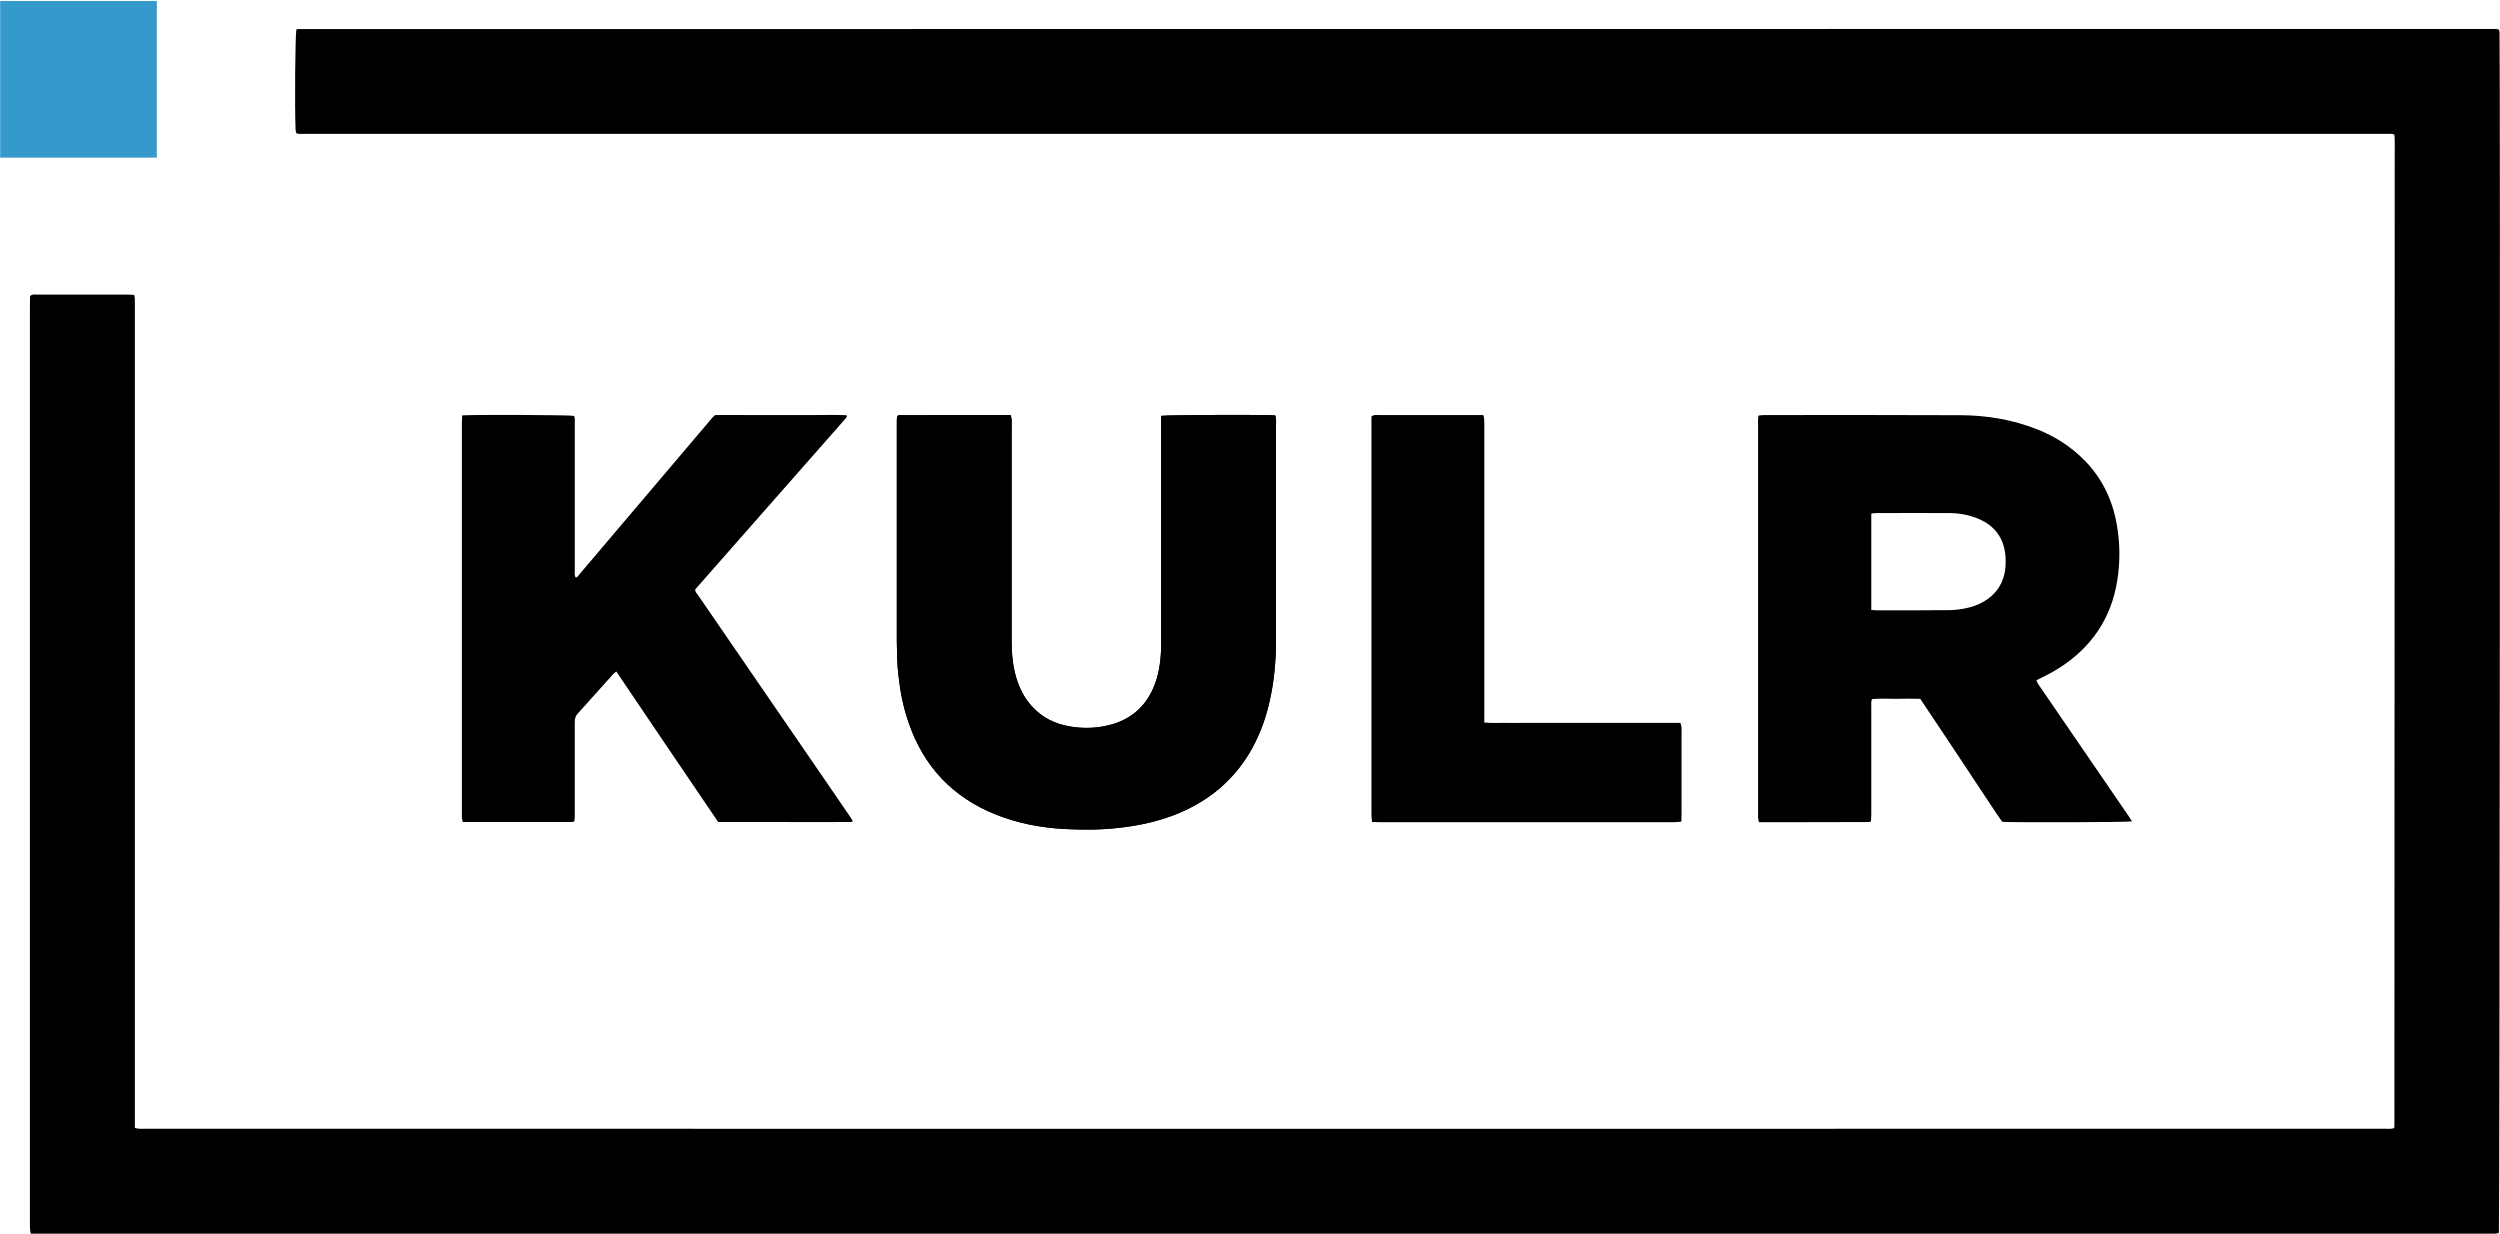 <svg version="1.2" xmlns="http://www.w3.org/2000/svg" viewBox="0 0 1548 764" width="1548" height="764">
	<title>KULR-Logo_Black-svg</title>
	<style>
		.s0 { fill: #000000 } 
		.s1 { fill: #3599cc } 
	</style>
	<path id="Layer" class="s0" d="m1482.6 83.4c-0.6-0.2-0.7-0.3-0.9-0.4q-0.2 0-0.4-0.1-0.2 0-0.4 0-0.2 0-0.4 0-0.3 0-0.5 0-0.2 0-0.4 0-0.2 0-0.4 0-0.3 0-0.5 0-0.2 0-0.4 0-0.2 0-0.4 0-0.5 0-0.9 0-644.4 0-1288.8 0-0.2 0-0.4 0-0.2 0-0.4 0-0.2 0-0.4 0-0.3 0-0.5 0-0.2 0-0.4 0-0.2 0-0.4 0-0.3 0-0.5 0-0.2 0-0.4-0.1-0.2 0-0.4 0-0.2-0.1-0.4-0.1c-0.2-0.1-0.3-0.2-0.6-0.4-0.1-0.6-0.4-1.5-0.4-2.3-0.6-15-0.2-58 0.5-61.6 0.1-0.1 0.1-0.2 0.3-0.3 0.1 0 0.3-0.1 0.4-0.1q680.2 0 1360.5-0.1c0.7 0 1.4 0.1 2.1 0.2 0.1 0 0.2 0.1 0.6 0.5 0.1 0.4 0.3 1.1 0.3 1.7 0.5 11.7 0.1 739.4-0.4 743.2-0.7 0.1-1.6 0.3-2.4 0.4-1.3 0-2.6 0-3.9 0q-757.8 0-1515.7 0c-2 0-4 0-6.2 0-0.2-1-0.5-1.8-0.5-2.6-0.1-1.3-0.1-2.6-0.1-3.9q0-284.1 0-568.3c0-2 0.1-4 0.1-5.8 1.5-1.3 3-0.9 4.4-0.9 11 0 22 0 33 0q11.3 0 22.6 0c1.4 0 2.9 0.1 4.5 0.2 0.2 1 0.4 1.8 0.4 2.6 0 1.6 0 3.2 0 4.8q0 251.1 0 502.2c0 2 0 4 0 6.2 1 0.2 1.8 0.5 2.6 0.5 1.3 0.1 2.6 0 4 0q693 0.1 1386.1 0c2 0 4 0.3 6-0.3 0.2-0.3 0.4-0.5 0.4-0.8q0.1-305.4 0.2-610.8c0-1.2-0.1-2.3-0.2-3.6z"/>
	<path id="Layer" fill-rule="evenodd" class="s0" d="m1320.1 508.6c-4 0.6-71.4 0.7-80.3 0.3-4.3-6.1-8.4-12.5-12.7-18.9q-6.4-9.6-12.7-19.2-6.2-9.4-12.5-18.8c-4.3-6.4-8.5-12.7-12.9-19.3-5.1-0.1-10.1-0.1-15.2 0-4.9 0-9.8-0.3-14.7 0.2-0.6 1.8-0.4 3.4-0.4 4.9q0 33.1 0 66.1c0 1.6-0.1 3.1-0.2 4.8-0.8 0.2-1.3 0.3-1.9 0.3-22.4 0.1-44.8 0.1-67.5 0.1-0.2-1-0.4-1.9-0.5-2.7 0-1.1 0-2.3 0-3.5q0-119.9 0-239.9c0-1.8-0.2-3.7 0.3-5.7 1.3-0.1 2.4-0.3 3.5-0.3 40.6 0 81.2-0.1 121.7 0.1 16.2 0.1 32 2.7 47.2 8.7 11 4.3 20.8 10.6 29.2 19 11.2 11.3 17.7 25 20.3 40.5 1.7 9.9 2 19.9 0.8 29.9-2.7 23.7-13.7 42.7-33.5 56.4-4.4 3-9.1 5.7-13.9 8-1 0.5-2 1-3.2 1.6 0.3 1.7 1.5 2.9 2.3 4.2q23.7 34.6 47.4 69.2 3.8 5.5 7.6 11.1c0.5 0.8 1 1.7 1.8 2.9zm-161.4-130.9c1.4 0.1 2.2 0.2 3.1 0.2 14.9 0 29.8 0.1 44.7-0.1 3.3 0 6.6-0.4 9.9-1 4.3-0.8 8.4-2.2 12.1-4.4 6.6-3.9 10.9-9.5 12.6-16.9 0.6-2.6 0.8-5.2 0.8-7.8 0.1-13.9-6.7-23.3-19.9-27.6-4.7-1.6-9.6-2.4-14.5-2.4q-23-0.1-46 0c-0.9 0-1.7 0.2-2.8 0.3 0 19.9 0 39.6 0 59.7z"/>
	<path id="Layer" class="s0" d="m286.2 257.2c7.2-0.5 65.9-0.3 69.3 0.3 0.6 1.4 0.4 3 0.4 4.5q0 16.8 0 33.5c0 19.1 0 38.3 0 57.4 0 1.5-0.3 3.2 0.5 4.6 0.3 0 0.4 0 0.6 0q0.2-0.1 0.3-0.2 0.2-0.1 0.4-0.3 0.1-0.2 0.3-0.3 0.3-0.4 0.5-0.7 0.7-0.8 1.4-1.7 40.7-47.9 81.3-95.8 0.4-0.4 0.9-0.9c0.1-0.1 0.2-0.2 0.7-0.6 6.4-0.1 13.2 0 20 0q10.4 0 20.8 0c6.9 0 13.7 0 20.5 0 6.7 0 13.5-0.2 20.1 0.1 0.2 0.5 0.2 0.6 0.2 0.7 0 0.2-0.1 0.3-0.1 0.4q-0.2 0.2-0.3 0.4-0.4 0.5-0.8 1-46.3 52.6-92.5 105.1c-0.1 0.1-0.1 0.3-0.3 0.6 0.3 1.5 1.4 2.6 2.3 3.9q29.9 43.6 59.8 87.1 16.6 24.2 33.2 48.4c0.8 1.1 1.5 2.3 2.4 3.7-1.2 1-2.4 0.6-3.4 0.6-14.8 0.1-29.6 0-44.3 0q-15.7 0-31.3 0c-1.5 0-2.9 0-4.4 0-21.1-31-42-62-63.1-93.2-0.8 0.7-1.4 1-1.8 1.5-7.4 8.2-14.7 16.4-22.1 24.6-1.5 1.6-1.8 3.4-1.8 5.5 0 17 0 33.9 0 50.9 0 2.5 0 4.9 0 7.4 0 0.9-0.2 1.9-0.3 2.9-0.6 0.2-1 0.4-1.5 0.4-22.4 0-44.9 0-67.5 0-0.2-0.9-0.5-1.7-0.6-2.5 0-1 0-2 0-3.1q0-120.4 0-240.8c0-1.7 0.1-3.4 0.2-5.4z"/>
	<g id="Layer">
		<path id="Layer" class="s0" d="m719 257.5c3.8-0.6 64.8-0.8 70.6-0.3 0.2 0.8 0.4 1.6 0.5 2.4 0.1 1 0 2 0 3q0 66.8 0 133.5c0 13.4-1.2 26.6-4.3 39.6-2.6 11.1-6.7 21.6-12.6 31.3-10.4 17-25.1 28.9-43.5 36.6-11.8 4.9-24.2 7.6-36.9 9-11.3 1.3-22.6 1.3-33.9 0.7-14.5-0.8-28.7-3.5-42.2-8.9-26.8-10.7-44.8-29.8-54.1-57-3.3-9.5-5.2-19.2-6.3-29.2-0.8-7-0.9-13.9-1-20.8q0-67.2 0-134.3c0-1.9-0.1-3.8 0.3-5.4 0.3-0.3 0.4-0.4 0.5-0.5q0.2-0.1 0.4-0.1 33 0 66.1-0.1c1 0 2 0 3.2 0 0.2 1 0.5 1.8 0.6 2.6 0.1 1.4 0 2.8 0 4.3q0 66.5 0 133c0 7.9 0.7 15.6 3 23.2 2 6.4 5 12.3 9.6 17.3 6.3 7 14.3 10.8 23.3 12.4 8.8 1.5 17.6 1.2 26.3-1.3 12-3.5 20.5-11 25.5-22.4 3.2-7.3 4.4-15 4.8-22.8 0.2-2.2 0.1-4.4 0.1-6.5q0-67 0-133.9c0-1.8 0-3.5 0-5.4z"/>
		<path id="Layer" class="s0" d="m719 257.5c3.8-0.6 64.8-0.8 70.6-0.3 0.2 0.8 0.4 1.6 0.5 2.4 0.1 1 0 2 0 3q0 66.8 0 133.5c0 13.4-1.2 26.6-4.3 39.6-2.6 11.1-6.7 21.6-12.6 31.3-10.4 17-25.1 28.9-43.5 36.6-11.8 4.9-24.2 7.6-36.9 9-11.3 1.3-22.6 1.3-33.9 0.7-14.5-0.8-28.7-3.5-42.2-8.9-26.8-10.7-44.8-29.8-54.1-57-3.3-9.5-5.2-19.2-6.3-29.2-0.8-7-0.9-13.9-1-20.8q0-67.2 0-134.3c0-1.9-0.1-3.8 0.3-5.4 0.3-0.3 0.4-0.4 0.5-0.5q0.2-0.1 0.4-0.1 33 0 66.1-0.1c1 0 2 0 3.2 0 0.2 1 0.5 1.8 0.6 2.6 0.1 1.4 0 2.8 0 4.3q0 66.5 0 133c0 7.9 0.7 15.6 3 23.2 2 6.4 5 12.3 9.6 17.3 6.3 7 14.3 10.8 23.3 12.4 8.8 1.5 17.6 1.2 26.3-1.3 12-3.5 20.5-11 25.5-22.4 3.2-7.3 4.4-15 4.8-22.8 0.2-2.2 0.1-4.4 0.1-6.5q0-67 0-133.9c0-1.8 0-3.5 0-5.4z"/>
	</g>
	<path id="Layer" class="s0" d="m919.1 447.4c4.5 0.4 8.6 0.2 12.6 0.2 4.1 0.1 8.1 0 12.2 0q5.9 0 11.7 0 6.1 0 12.2 0 6.1 0 12.2 0 6 0 12.1 0 6.1 0 12.2 0 5.9 0 11.7 0 6.1 0 12.2 0c4 0 8.1 0 12.3 0 0.3 1.1 0.6 1.8 0.7 2.7 0.1 1.7 0 3.4 0 5.2q0 24.1 0 48.2c0 1.6-0.1 3.2-0.1 5-1.1 0.2-1.9 0.3-2.7 0.3-1 0.1-2 0.1-3 0.1q-90.2 0-180.4 0c-1.7 0-3.4-0.1-5.4-0.1-0.1-1.1-0.3-1.9-0.3-2.7-0.1-1.1-0.1-2.3-0.1-3.4q0-119.8 0-239.5c0-1.9 0-3.8 0-5.5 1.5-1.3 3-0.9 4.4-0.9 16.2 0 32.5 0 48.7 0q6.3 0 12.6 0c1.1 0 2.3 0 3.6 0 0.2 1 0.5 1.8 0.5 2.6 0.1 1.5 0.1 2.9 0.1 4.4q0 88.6 0 177.3c-0.1 1.8 0 3.7 0 6.1z"/>
	<path id="Layer" class="s1" d="m0.1 0.6h97v97h-97z"/>
</svg>